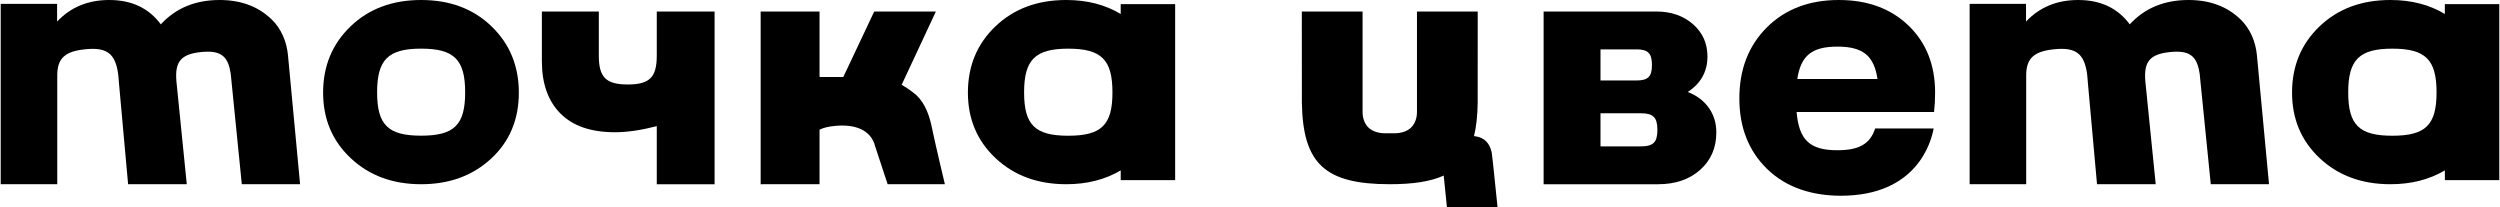 <?xml version="1.0" encoding="UTF-8"?> <svg xmlns="http://www.w3.org/2000/svg" width="193" height="16" viewBox="0 0 193 16" fill="none"><path fill-rule="evenodd" clip-rule="evenodd" d="M131.912 8.314C131.517 7.765 130.976 7.36 130.291 7.102C131.309 6.438 131.815 5.527 131.815 4.358C131.815 3.352 131.444 2.521 130.699 1.867C129.953 1.218 129.014 0.889 127.87 0.889H119.167V14.223H128.003C129.336 14.223 130.417 13.855 131.251 13.114C132.082 12.374 132.5 11.411 132.5 10.232C132.503 9.503 132.306 8.862 131.912 8.314ZM123.559 3.813C123.559 3.813 126.315 3.811 126.327 3.811C127.231 3.811 127.53 4.118 127.53 5.018C127.53 5.917 127.231 6.213 126.327 6.213H123.559V3.813ZM126.668 11.301C126.65 11.301 123.559 11.301 123.559 11.301V8.743C123.559 8.743 126.647 8.743 126.668 8.743C127.632 8.743 127.951 9.068 127.951 10.026C127.951 10.985 127.635 11.301 126.668 11.301Z" fill="black"></path><path fill-rule="evenodd" clip-rule="evenodd" d="M55.166 0.889V14.223H50.703V9.738C49.502 10.051 48.425 10.209 47.468 10.209C45.624 10.209 44.222 9.725 43.265 8.761C42.311 7.797 41.833 6.455 41.833 4.734V0.889H46.228V4.289C46.228 5.971 46.784 6.522 48.464 6.522C50.148 6.522 50.703 5.971 50.703 4.289V0.889H55.166Z" fill="black"></path><path d="M22.233 4.277C22.139 3.233 21.722 2.228 20.975 1.5C20.968 1.496 20.966 1.493 20.957 1.487C19.932 0.497 18.595 0 16.953 0C15.079 0 13.567 0.628 12.414 1.88C11.492 0.63 10.169 0 8.436 0C6.796 0 5.453 0.554 4.408 1.665V0.3H0.054V14.222H4.421V5.75C4.443 4.485 5.042 3.965 6.552 3.807C8.232 3.626 8.898 4.114 9.12 5.702C9.12 5.702 9.176 6.215 9.178 6.349L9.889 14.22H14.419L13.619 6.274C13.489 4.763 13.966 4.184 15.509 4.019C15.702 3.999 15.879 3.99 16.043 3.99C17.158 3.99 17.635 4.471 17.812 5.7C17.812 5.7 17.86 6.127 17.864 6.213L18.667 14.218H23.166L22.233 4.277Z" fill="black"></path><path fill-rule="evenodd" clip-rule="evenodd" d="M37.946 2.033C36.54 0.677 34.729 0 32.512 0C30.295 0 28.479 0.677 27.067 2.033C25.652 3.389 24.944 5.093 24.944 7.15C24.944 9.189 25.654 10.876 27.08 12.214C28.503 13.552 30.315 14.222 32.514 14.222C34.693 14.222 36.495 13.561 37.921 12.24C39.344 10.922 40.055 9.222 40.055 7.15C40.053 5.093 39.351 3.389 37.946 2.033ZM32.509 10.474C29.961 10.474 29.113 9.643 29.113 7.13C29.113 4.614 29.961 3.755 32.509 3.755C35.065 3.755 35.91 4.608 35.91 7.13C35.91 9.645 35.065 10.474 32.509 10.474Z" fill="black"></path><path fill-rule="evenodd" clip-rule="evenodd" d="M86.517 0.32V1.08C85.329 0.364 83.931 0 82.314 0C80.089 0 78.269 0.677 76.85 2.033C75.43 3.387 74.722 5.094 74.722 7.151C74.722 9.188 75.435 10.877 76.864 12.216C78.292 13.554 80.109 14.222 82.316 14.222C83.923 14.222 85.323 13.863 86.519 13.153V13.905H90.722V0.32H86.517ZM82.469 10.478C79.909 10.478 79.061 9.649 79.061 7.133C79.061 4.617 79.909 3.757 82.469 3.757C85.032 3.757 85.881 4.613 85.881 7.133C85.881 9.649 85.032 10.478 82.469 10.478Z" fill="black"></path><path fill-rule="evenodd" clip-rule="evenodd" d="M65.104 5.941L67.49 0.889H72.25L69.609 6.544C70.188 6.875 70.717 7.317 70.722 7.323C71.464 8.018 71.773 8.996 71.97 9.978C72.189 11.057 72.944 14.22 72.944 14.22H68.526C68.526 14.22 67.57 11.321 67.567 11.311C67.233 9.969 65.919 9.569 64.435 9.723C63.944 9.772 63.559 9.863 63.268 10.012V14.22L58.722 14.223V0.891H63.268V5.943H65.104V5.941Z" fill="black"></path><path fill-rule="evenodd" clip-rule="evenodd" d="M188.742 0.32V1.08C187.556 0.364 186.157 0 184.537 0C182.312 0 180.493 0.677 179.073 2.033C177.654 3.387 176.946 5.094 176.946 7.151C176.946 9.188 177.659 10.877 179.086 12.216C180.517 13.554 182.333 14.222 184.539 14.222C186.148 14.222 187.547 13.863 188.744 13.153V13.905H192.946V0.32H188.742ZM184.69 10.478C182.132 10.478 181.282 9.649 181.282 7.133C181.282 4.617 182.132 3.757 184.69 3.757C187.257 3.757 188.102 4.613 188.102 7.133C188.102 9.649 187.254 10.478 184.69 10.478Z" fill="black"></path><path d="M174.235 4.277C174.14 3.233 173.723 2.228 172.976 1.5C172.97 1.496 172.968 1.493 172.958 1.487C171.933 0.497 170.596 0 168.955 0C167.08 0 165.568 0.628 164.416 1.88C163.494 0.63 162.171 0 160.44 0C158.8 0 157.455 0.554 156.409 1.665V0.3H152.056V14.222H156.422V5.75C156.445 4.485 157.045 3.965 158.554 3.807C160.234 3.626 160.899 4.114 161.122 5.702C161.122 5.702 161.177 6.215 161.18 6.349L161.89 14.22H166.421L165.62 6.274C165.491 4.763 165.968 4.184 167.511 4.019C167.704 3.999 167.881 3.99 168.045 3.99C169.159 3.99 169.637 4.471 169.816 5.7C169.816 5.7 169.862 6.127 169.866 6.213L170.671 14.218H175.168L174.235 4.277Z" fill="black"></path><path fill-rule="evenodd" clip-rule="evenodd" d="M115.611 16H111.704L111.454 13.554C110.429 14.022 109.064 14.221 107.286 14.221C102.303 14.221 100.579 12.651 100.505 7.927L100.5 0.889H105.191V8.659C105.191 9.119 105.349 9.58 105.672 9.873C105.985 10.159 106.454 10.289 106.925 10.289H107.656C108.126 10.289 108.596 10.159 108.909 9.873C109.233 9.578 109.39 9.117 109.39 8.659V0.891H114.08L114.077 7.929C114.063 8.924 113.973 9.78 113.793 10.508C114.087 10.54 114.365 10.623 114.585 10.785C114.907 11.023 115.096 11.415 115.168 11.827L115.291 12.893C115.291 12.898 115.291 12.9 115.291 12.9L115.611 16Z" fill="black"></path><path d="M149.39 7.145C149.39 5.02 148.707 3.295 147.34 1.976C145.971 0.659 144.178 0 141.958 0C139.666 0 137.815 0.707 136.399 2.118C134.984 3.532 134.278 5.361 134.278 7.598C134.278 9.823 134.984 11.629 136.399 13.023C137.939 14.54 140.012 15.111 142.113 15.111C148.004 15.111 149.097 10.929 149.277 9.918H144.763C144.361 11.146 143.473 11.598 141.845 11.598C139.75 11.598 138.881 10.841 138.698 8.644H149.308C149.361 8.21 149.39 7.711 149.39 7.145ZM138.752 6.101C139.024 4.268 139.91 3.599 141.843 3.599C143.781 3.599 144.669 4.263 144.942 6.101H138.752Z" fill="black"></path></svg> 